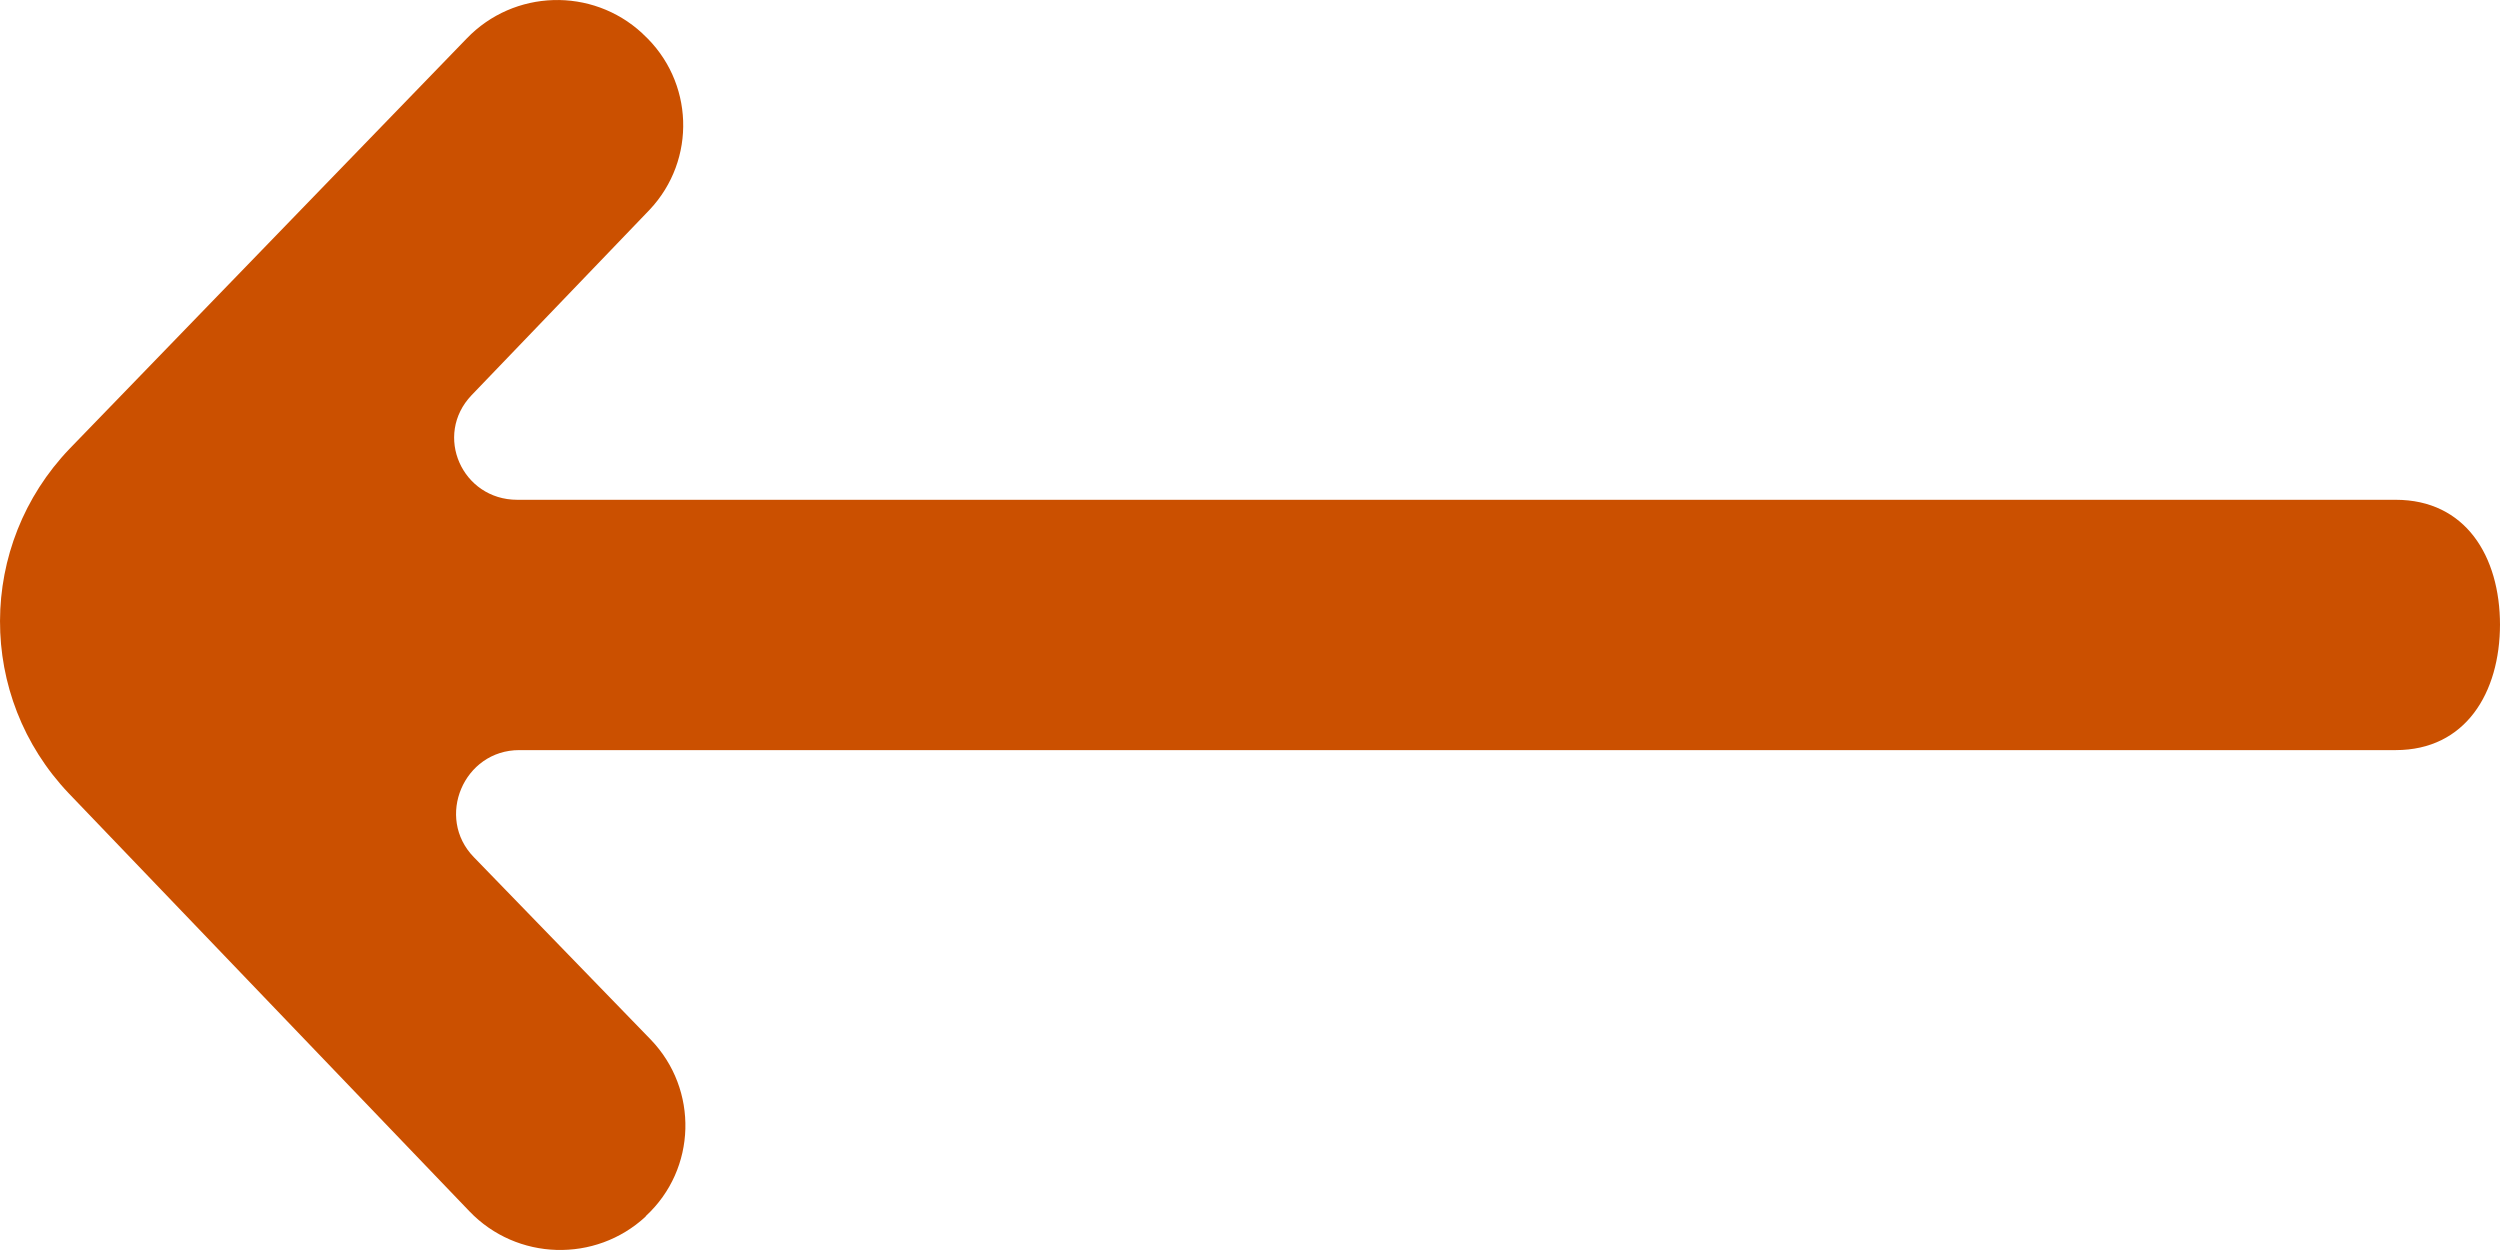 <?xml version="1.0" encoding="UTF-8"?>
<svg width="24px" height="12px" viewBox="0 0 24 12" version="1.1" xmlns="http://www.w3.org/2000/svg" xmlns:xlink="http://www.w3.org/1999/xlink">
    <title>arrow_right [#365] copy 32</title>
    <g id="Page-1" stroke="none" stroke-width="1" fill="none" fill-rule="evenodd">
        <g id="Detail-page-2---Dark-Mode" transform="translate(-545, -5442)" fill="#CB5000">
            <path d="M562.764,5444.014 L564.473,5445.794 C564.839,5446.178 564.565,5446.798 564.034,5446.798 L546.001,5446.798 C545.333,5446.798 545,5447.337 545,5448.001 L545,5447.991 C545,5448.654 545.333,5449.201 546.001,5449.201 L564.015,5449.201 C564.549,5449.201 564.822,5449.849 564.451,5450.229 L562.752,5451.981 C562.292,5452.46 562.312,5453.223 562.8,5453.674 L562.802,5453.679 C563.284,5454.126 564.04,5454.103 564.494,5453.628 L568.339,5449.617 C569.224,5448.687 569.219,5447.233 568.331,5446.307 L564.519,5442.369 C564.066,5441.898 563.317,5441.875 562.836,5442.318 L562.824,5442.33 C562.338,5442.778 562.311,5443.533 562.764,5444.014" id="arrow_right-[#365]-copy-32" transform="translate(557, 5448) scale(-1, 1) translate(-557, -5448) "></path>
        </g>
    </g>
</svg>